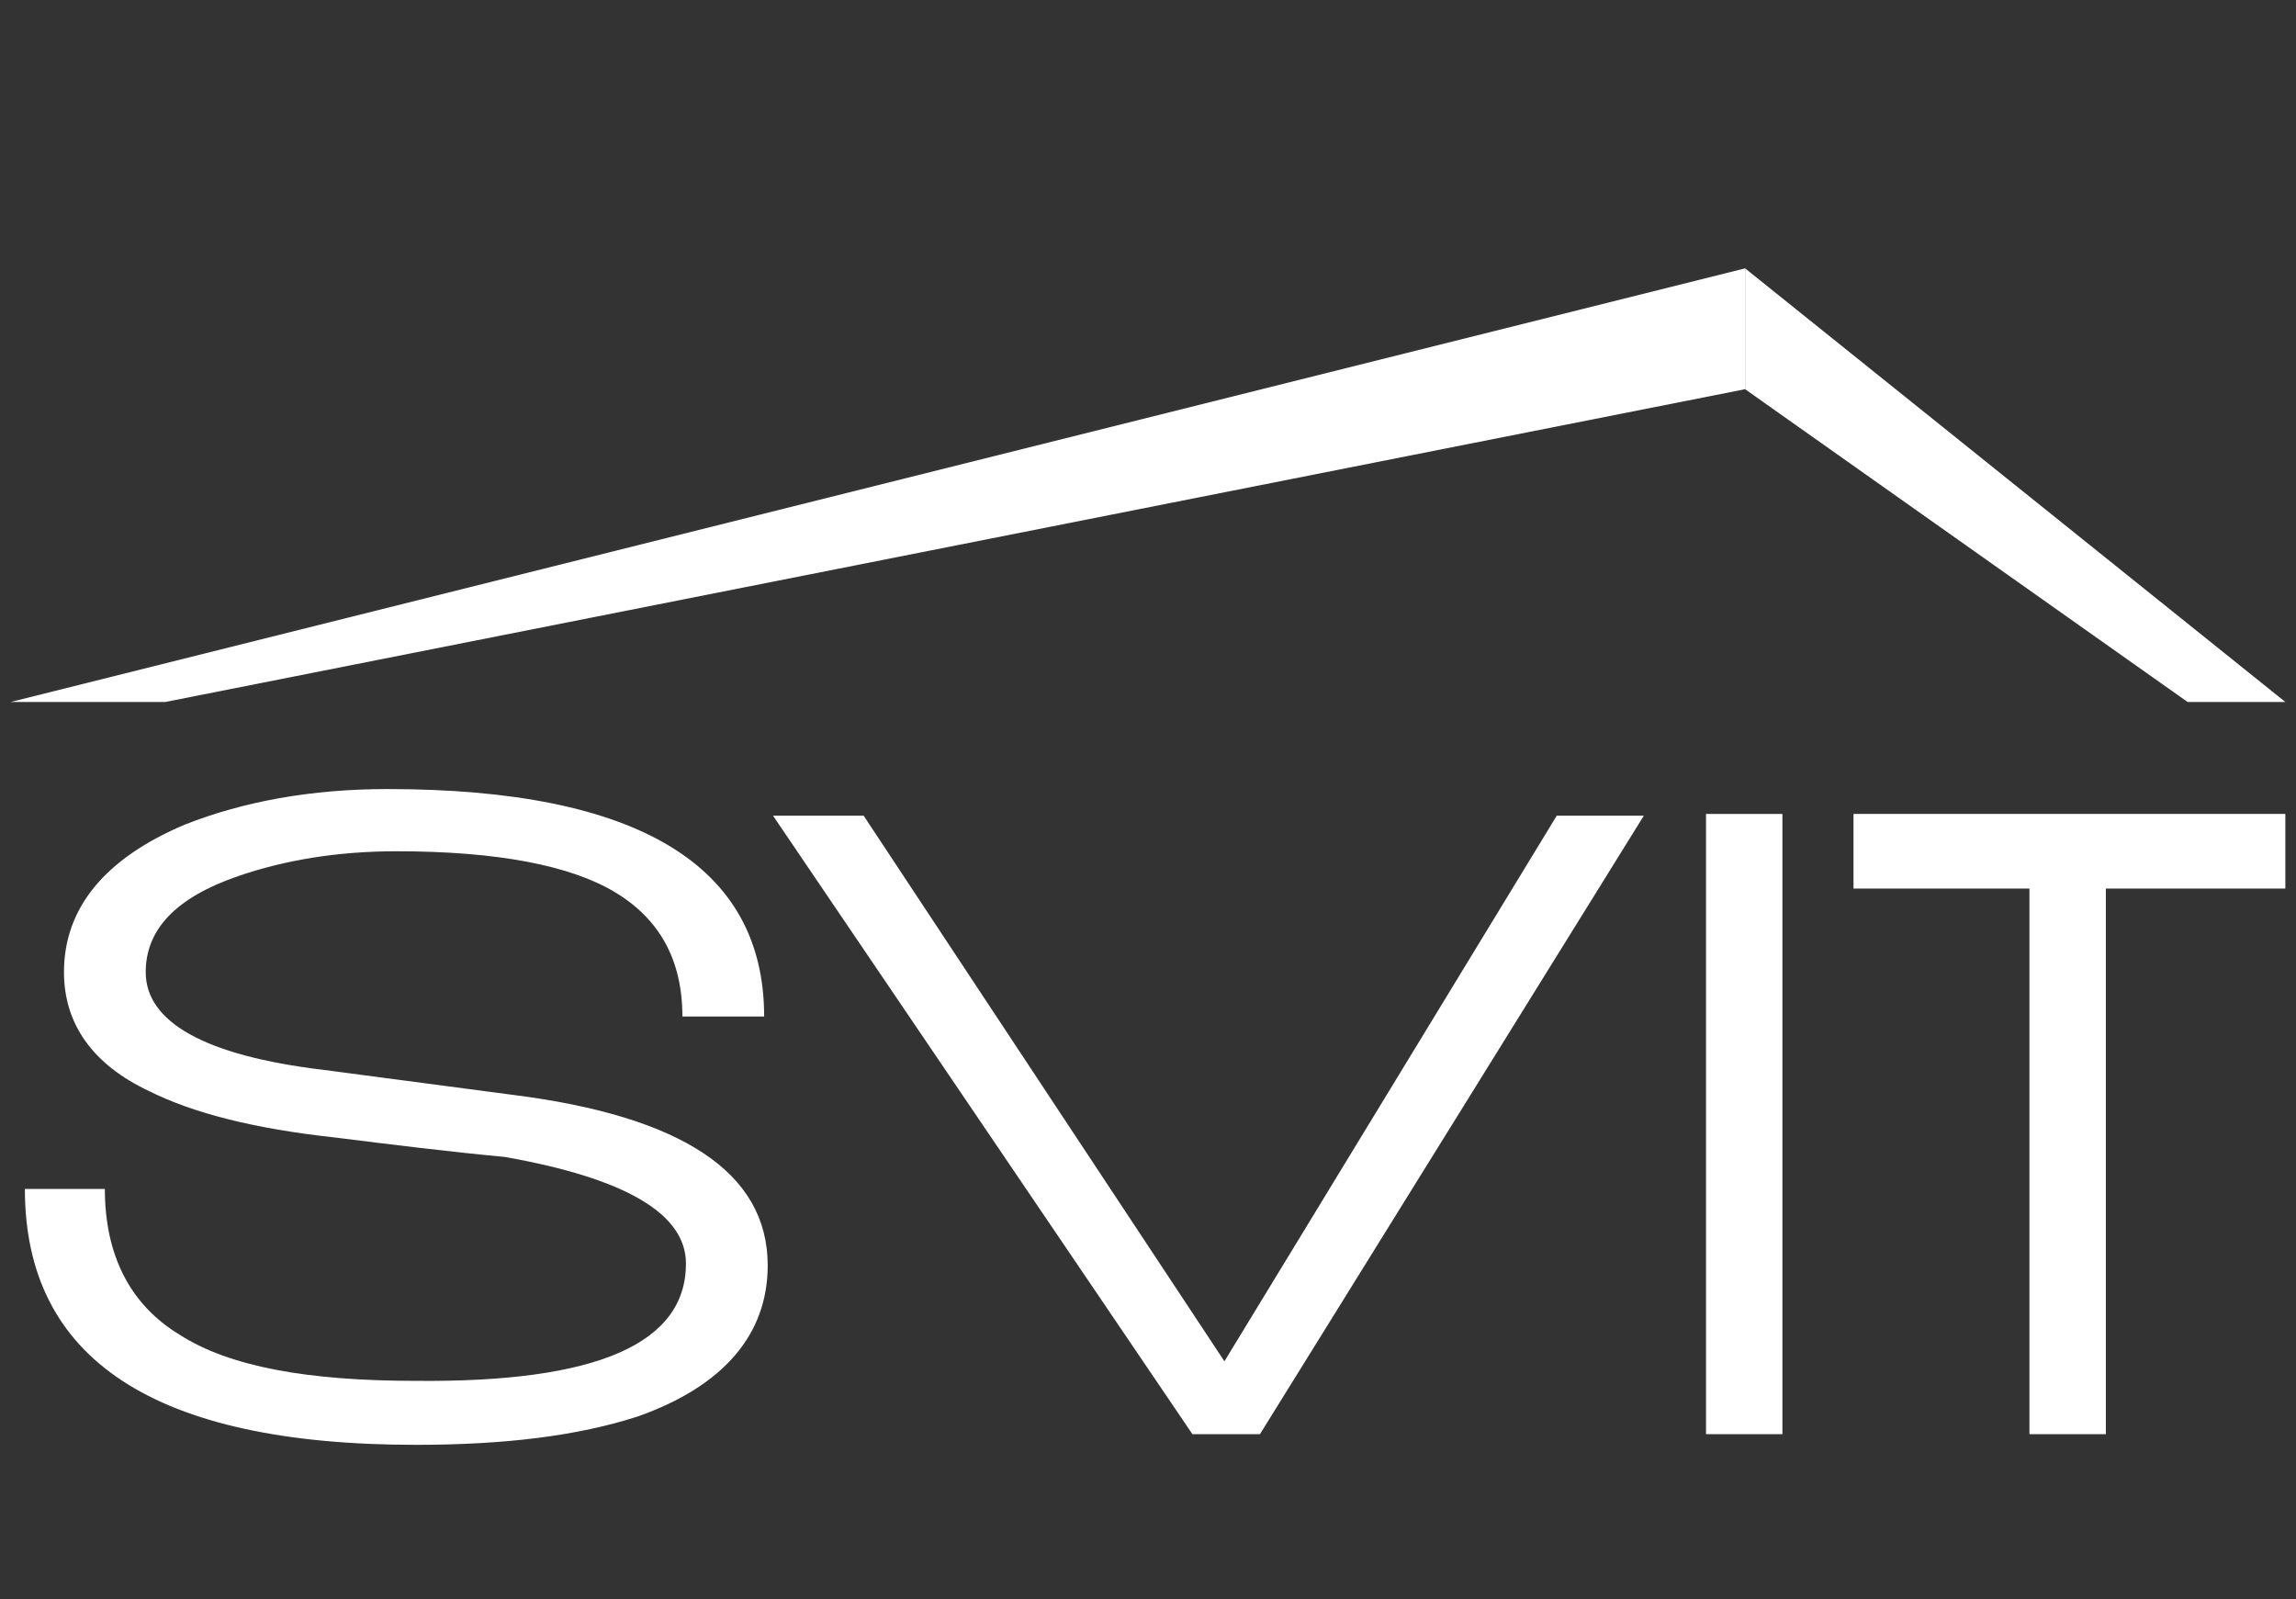 <?xml version="1.0" encoding="utf-8"?>
<!-- Generator: Adobe Illustrator 26.3.1, SVG Export Plug-In . SVG Version: 6.00 Build 0)  -->
<svg version="1.1" id="Ebene_1" xmlns="http://www.w3.org/2000/svg" xmlns:xlink="http://www.w3.org/1999/xlink" x="0px" y="0px"
	 viewBox="0 0 129.2 90" style="enable-background:new 0 0 129.2 90;" xml:space="preserve">
<rect x="0" y="0" width="129.2" height="90" fill="#333333" stroke="none"/>
<style type="text/css">
	.st0{fill:#FFFFFF;}
</style>
<g>
	<path class="st0" d="M23.4,81.3c-14.7,0-22-4.8-22-14.4h4.5c0,3.7,1.4,6.5,4.2,8.2c2.8,1.8,7.2,2.6,13.3,2.6
		c10.2,0.1,15.2-2.1,15.2-6.6c0-2.8-3.4-4.8-10.2-6c-3.2-0.3-6.4-0.7-9.6-1.1c-4.6-0.5-8-1.4-10.4-2.6c-3.2-1.5-4.8-3.8-4.8-6.7
		c0-3.6,2.3-6.4,6.8-8.3c3.3-1.3,7.1-2,11.4-2c14.1,0,21.2,4.3,21.2,12.8h-4.6c0-3.2-1.3-5.5-3.8-7s-6.6-2.3-12.3-2.3
		c-3.3,0-6.3,0.5-8.9,1.4c-3.5,1.2-5.2,3-5.2,5.4c0,2.8,3.3,4.7,10,5.5l10.6,1.4c9.6,1.2,14.4,4.4,14.4,9.6c0,3.9-2.5,6.8-7.3,8.5
		C32.5,80.8,28.4,81.3,23.4,81.3z"/>
	<path class="st0" d="M70.9,80.7h-3.8L43.5,45.9h5.1l20.3,30.7l18.7-30.7h4.9L70.9,80.7z"/>
	<path class="st0" d="M96,80.7V45.8h4.3v34.9H96L96,80.7z"/>
	<path class="st0" d="M118.5,50v30.7h-4.3V50h-9.9v-4.2h24.3V50H118.5z"/>
	<polygon class="st0" points="98.2,15.1 0.6,39.5 9.3,39.5 98.2,21.9 98.2,21.9 	"/>
	<polygon class="st0" points="128.6,39.5 98.2,15.1 98.2,21.9 123.1,39.5 	"/>
</g>
</svg>
